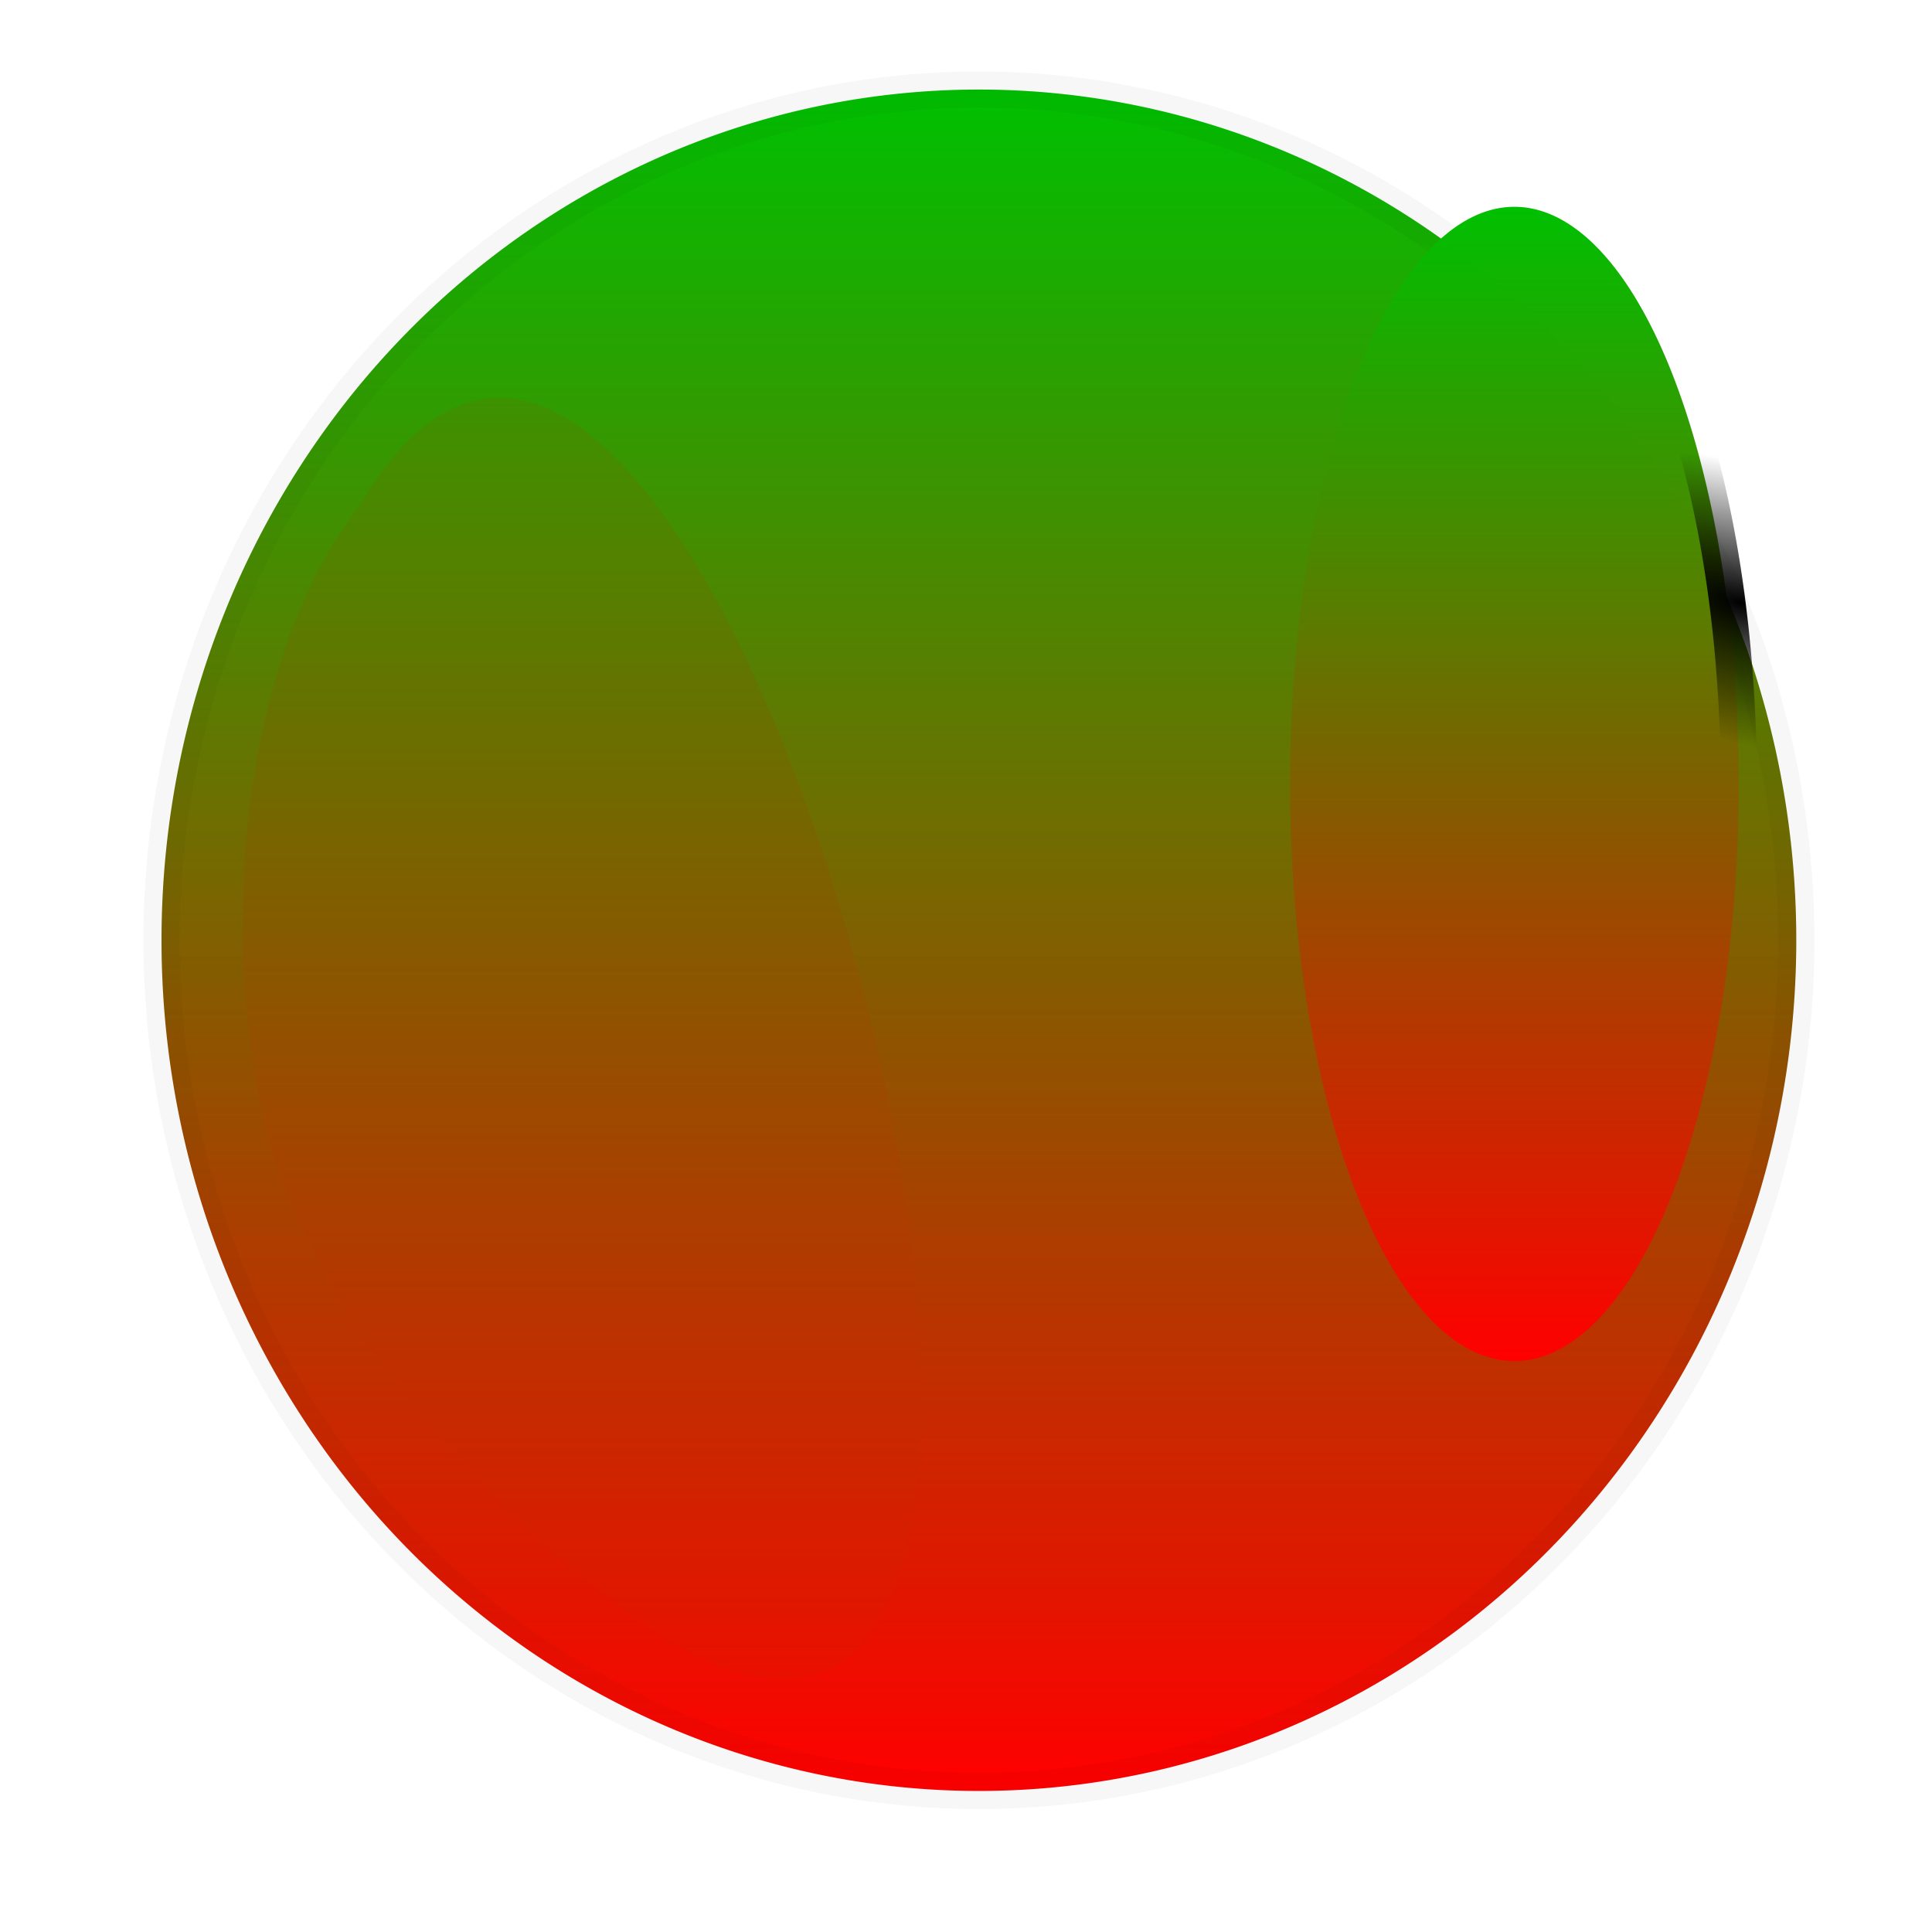 <?xml version="1.0"?><svg width="300" height="300" xmlns="http://www.w3.org/2000/svg" xmlns:xlink="http://www.w3.org/1999/xlink">
 <title>alex red circle</title>
 <defs>
  <filter x="-0.14" width="1.28" y="-0.265" height="1.53" id="filter3182">
   <feGaussianBlur stdDeviation="13.952" id="feGaussianBlur3184"/>
  </filter>
  <filter x="-0.294" width="1.588" y="-0.276" height="1.552" id="filter3202">
   <feGaussianBlur stdDeviation="16.426" id="feGaussianBlur3204"/>
  </filter>
  <linearGradient id="linearGradient3135">
   <stop offset="0" id="stop3137" stop-color="#000000"/>
   <stop offset="1" id="stop3139" stop-opacity="0" stop-color="#000000"/>
  </linearGradient>
  <radialGradient xlink:href="#linearGradient3135" id="radialGradient3141" cx="204.509" cy="264.191" fx="204.509" fy="264.191" r="53.316" gradientTransform="matrix(0.388, 0.104, -0.241, 0.894, 188.705, 6.755)" gradientUnits="userSpaceOnUse"/>
  <linearGradient y1="0" x1="0" y2="0" id="svg_6">
   <stop offset="0" stop-color="#ff0000"/>
   <stop offset="1" stop-opacity="0.996" stop-color="#00bf00"/>
  </linearGradient>
 </defs>
 <g>
  <title>Layer 1</title>
  <g transform="rotate(-90, 152.002, 146)" id="layer1">
   <path id="svg_2" d="m284.096,146.001a132.095,126.923 0 1 1 -264.191,0a132.095,126.923 0 1 1 264.191,0z" stroke-miterlimit="4" stroke-linejoin="round" stroke-linecap="round" stroke-width="5.617" fill-rule="nonzero" fill="url(#svg_6)"/>
   <path id="svg_3" d="m284.096,146.001a132.095,126.923 0 1 1 -264.191,0a132.095,126.923 0 1 1 264.191,0z" opacity="0.032" stroke-miterlimit="4" stroke-linejoin="round" stroke-linecap="round" stroke-width="5.617" stroke="#060000" fill-rule="nonzero" fill="url(#svg_6)"/>
   <path id="svg_4" d="m246.998,207.765a70.726,27.491 0 1 1 -141.453,42.785a70.726,27.491 0 1 1 141.453,-42.785z" filter="url(#filter3202)" stroke-miterlimit="4" stroke-linejoin="round" stroke-linecap="round" stroke-width="5.617" stroke="url(#radialGradient3141)" fill-rule="nonzero" fill="url(#svg_6)"/>
   <path id="svg_5" d="m122.497,35.36c-39.247,10.212 -78.389,54.952 -83.593,71.304c-26.615,74.137 269.314,-4.274 180.751,-56.698c-24.174,-18.917 -67.345,-21.93 -97.159,-14.607z" filter="url(#filter3182)" stroke-width="1px" fill-rule="evenodd" fill="url(#svg_6)"/>
  </g>
 </g>
</svg>
